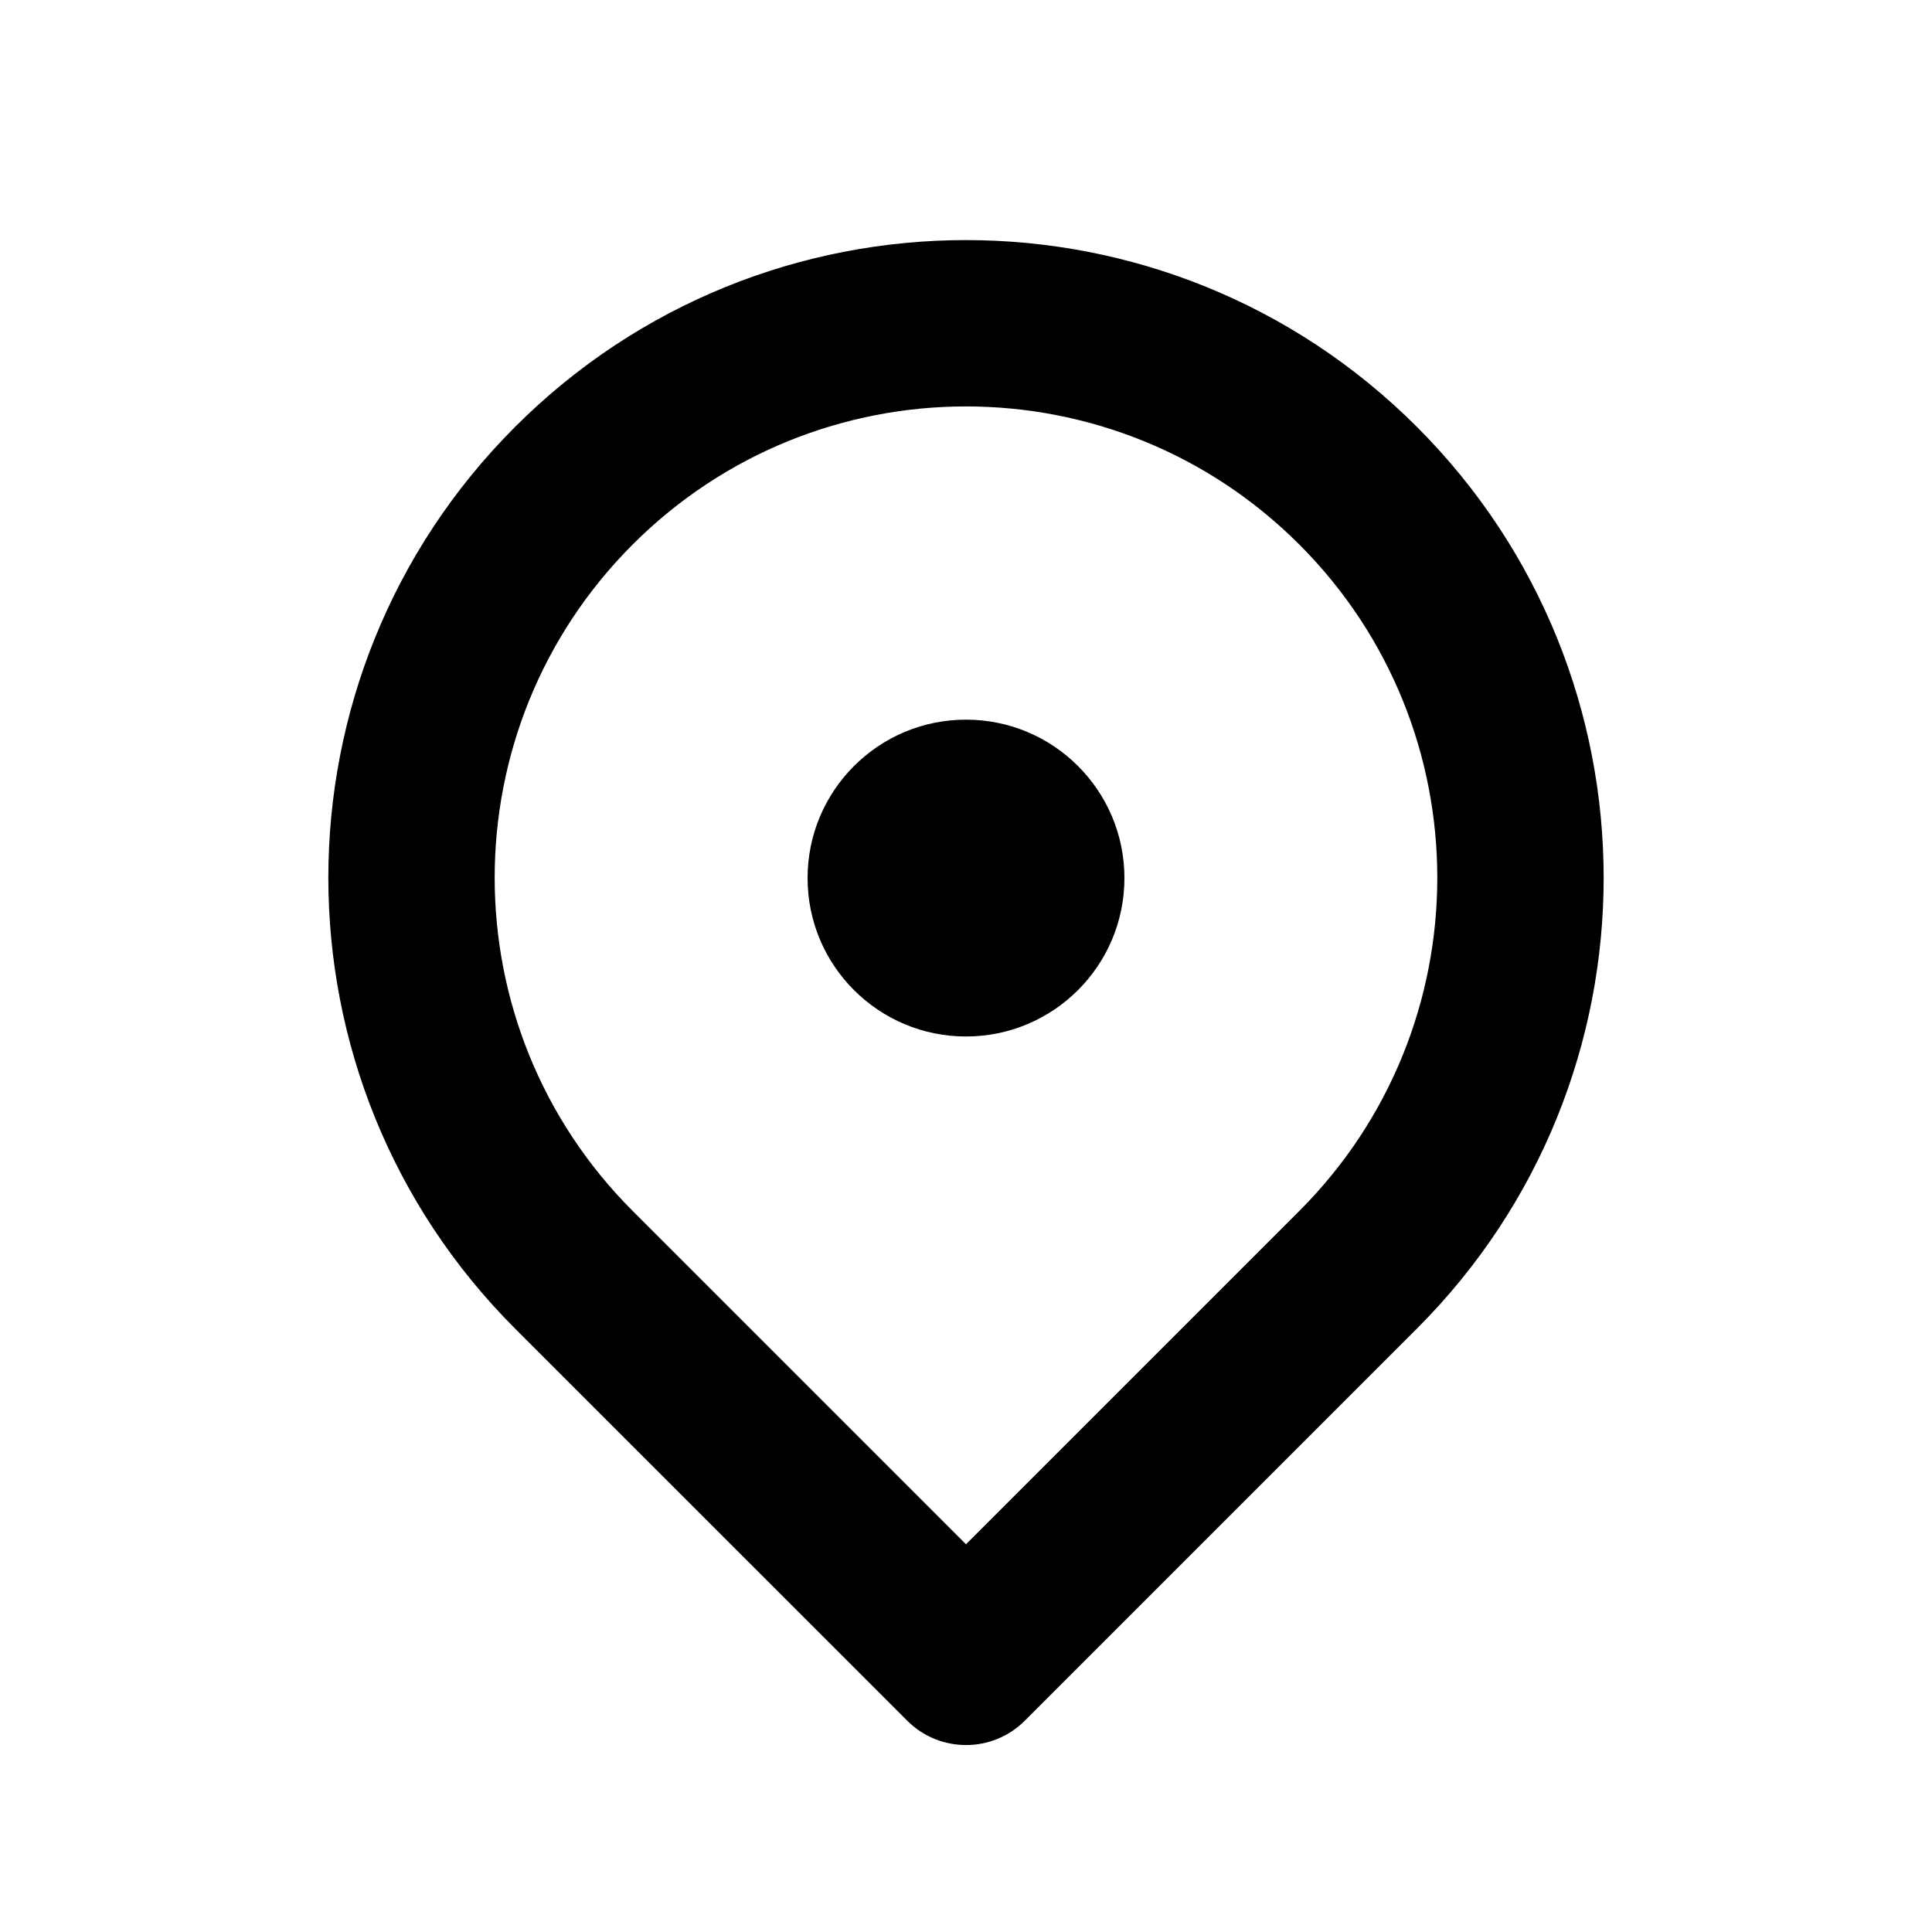 <?xml version="1.0" encoding="UTF-8"?>
<!-- Uploaded to: SVG Repo, www.svgrepo.com, Generator: SVG Repo Mixer Tools -->
<svg fill="#000000" width="800px" height="800px" version="1.1" viewBox="144 144 512 512" xmlns="http://www.w3.org/2000/svg">
 <path d="m519.49 257.12c65.996 65.992 65.996 172.99 0 238.98l-103.9 103.9c-8.609 8.609-22.566 8.609-31.172 0l-103.91-103.9c-65.992-65.996-65.992-172.99 0-238.98 65.992-65.992 172.99-65.992 238.98 0zm-119.49 296.13 88.316-88.32c48.777-48.777 48.777-127.86 0-176.64-48.777-48.777-127.86-48.777-176.64 0-48.777 48.777-48.777 127.86 0 176.64zm0-134.57c-23.188 0-41.984-18.797-41.984-41.98 0-23.188 18.797-41.984 41.984-41.984s41.984 18.797 41.984 41.984c0 23.184-18.797 41.98-41.984 41.98z"/>
</svg>